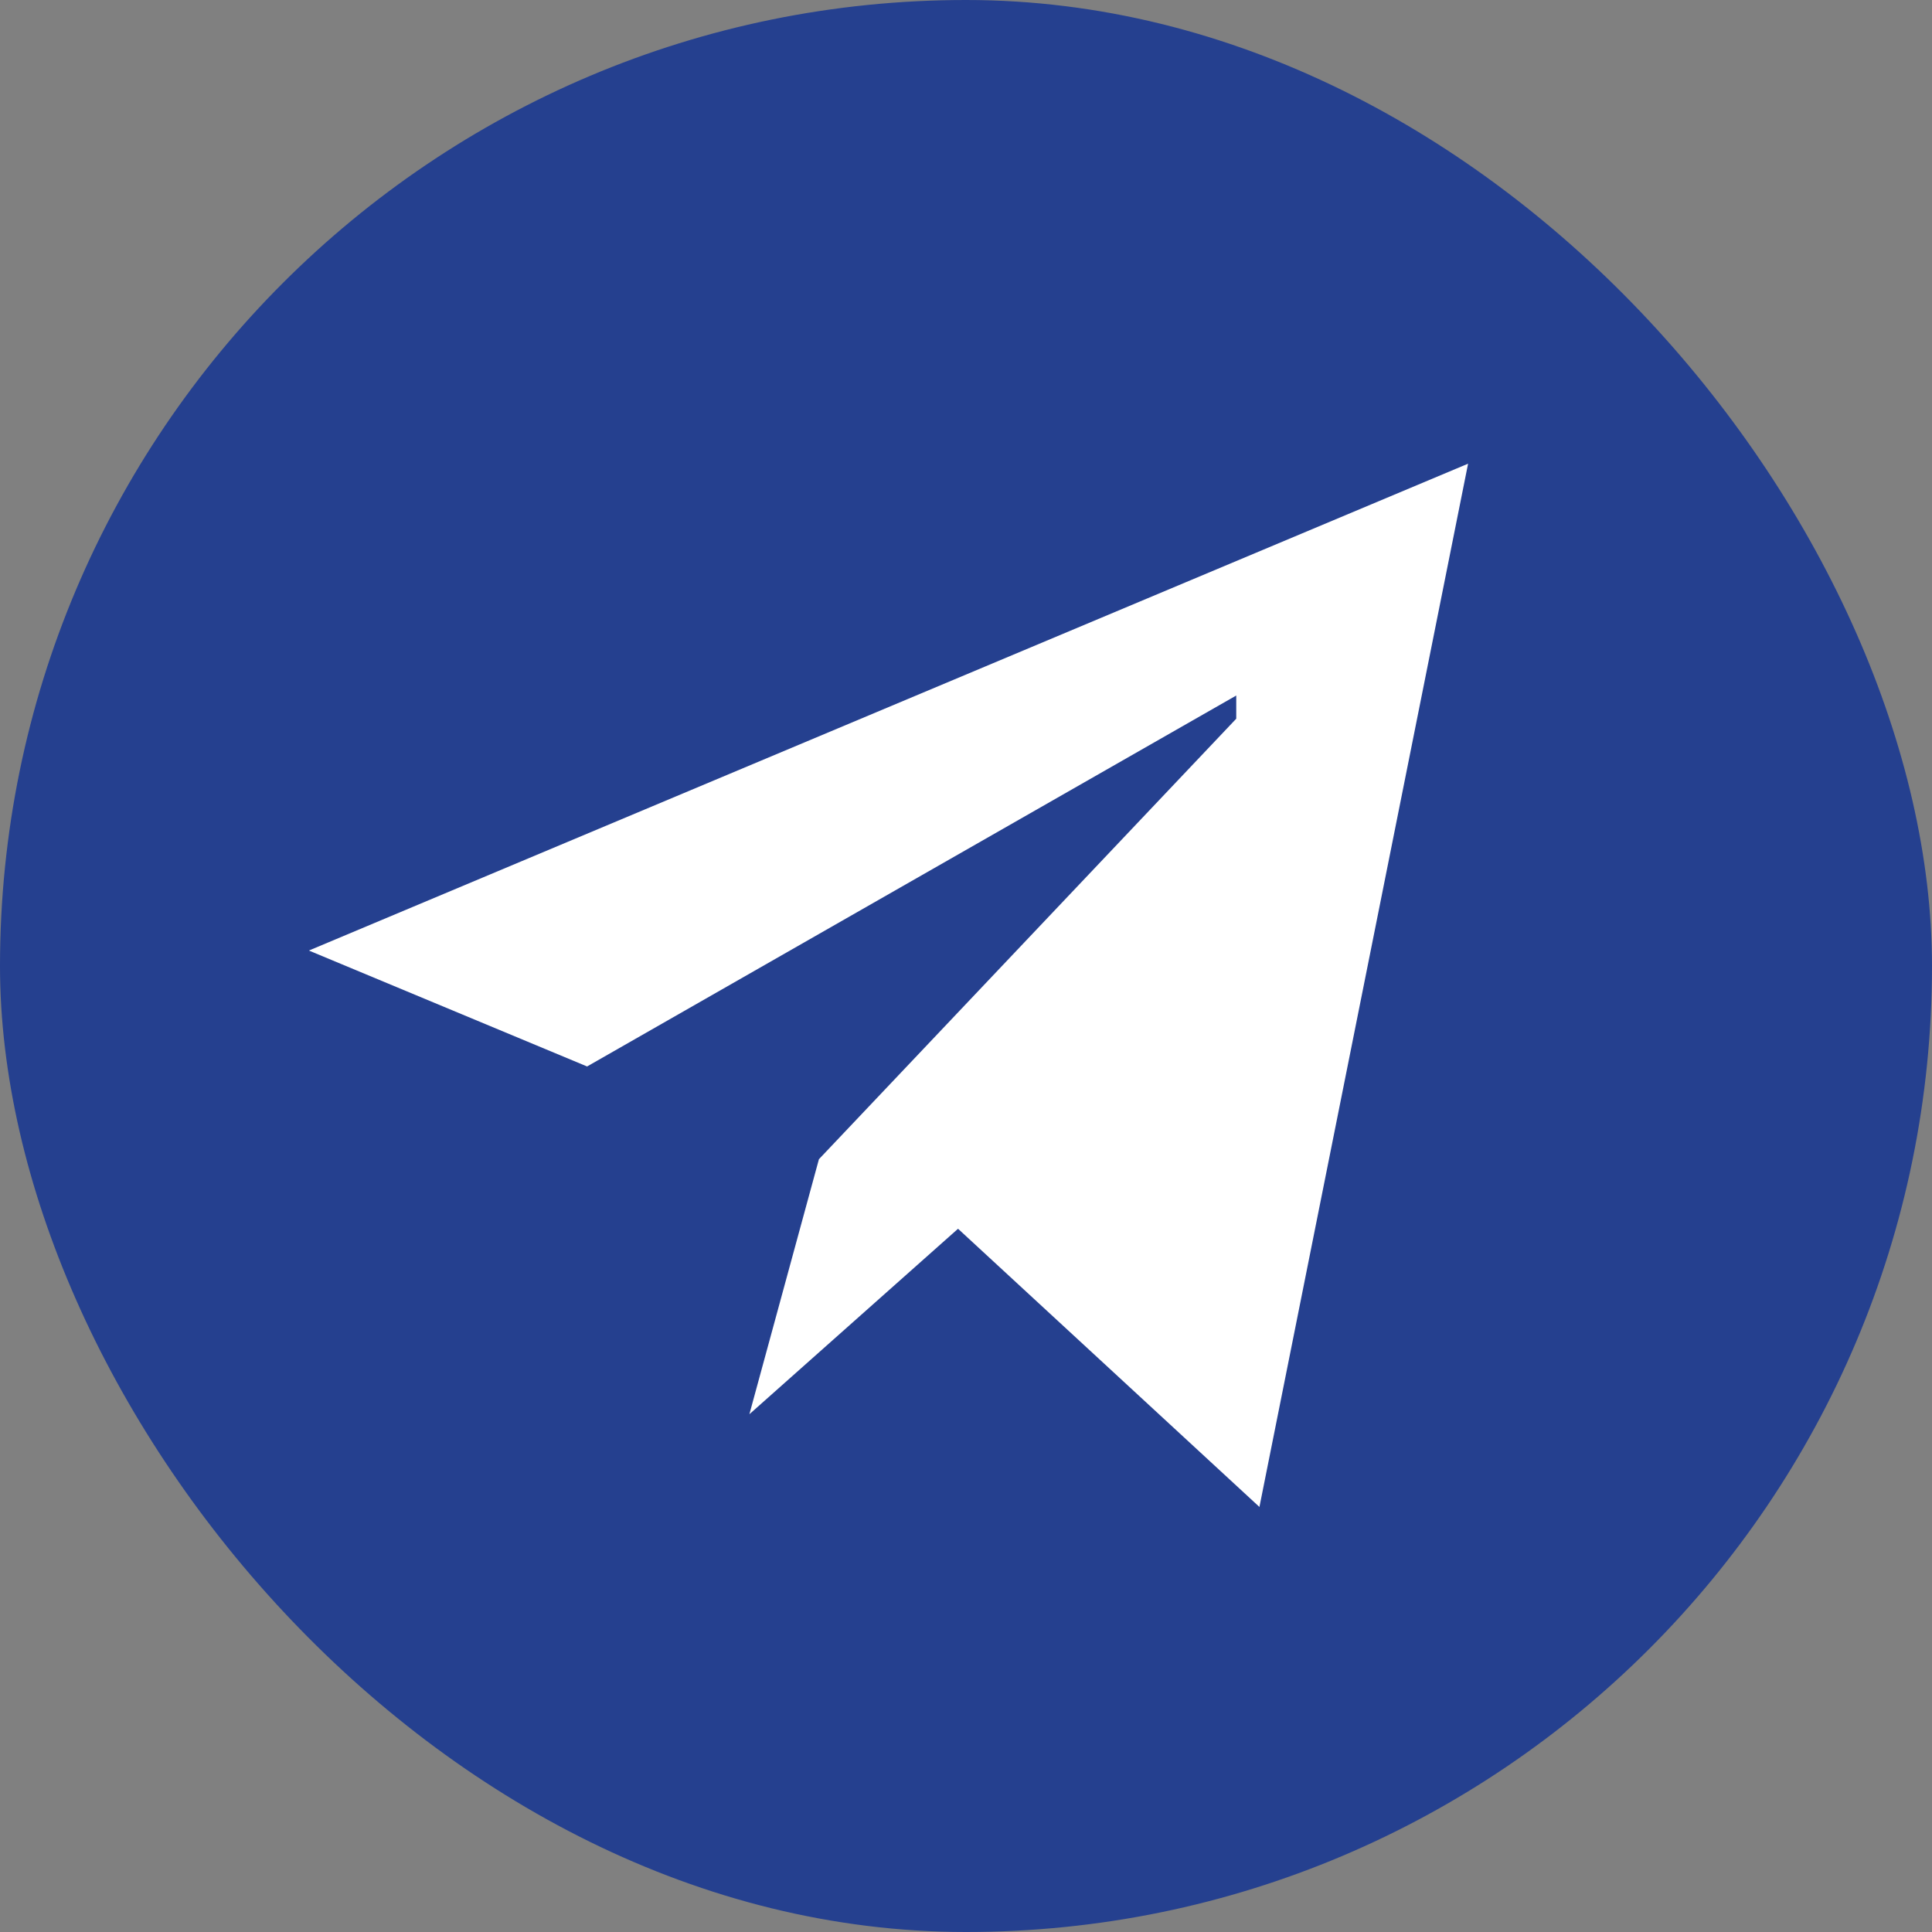 <svg width="25" height="25" viewBox="0 0 25 25" fill="none" xmlns="http://www.w3.org/2000/svg">
<rect x="0" y="0" width="25" height="25" fill="#808080" stroke="none"/>
<rect width="25" height="25" rx="12.5" fill="#25408F"/>
<path d="M18.997 6L16.297 19.5L12.397 15.9L9.697 18.3L10.597 15L15.997 9.3V9L7.597 13.8L3.997 12.3L18.997 6Z" fill="white"/>
</svg>
